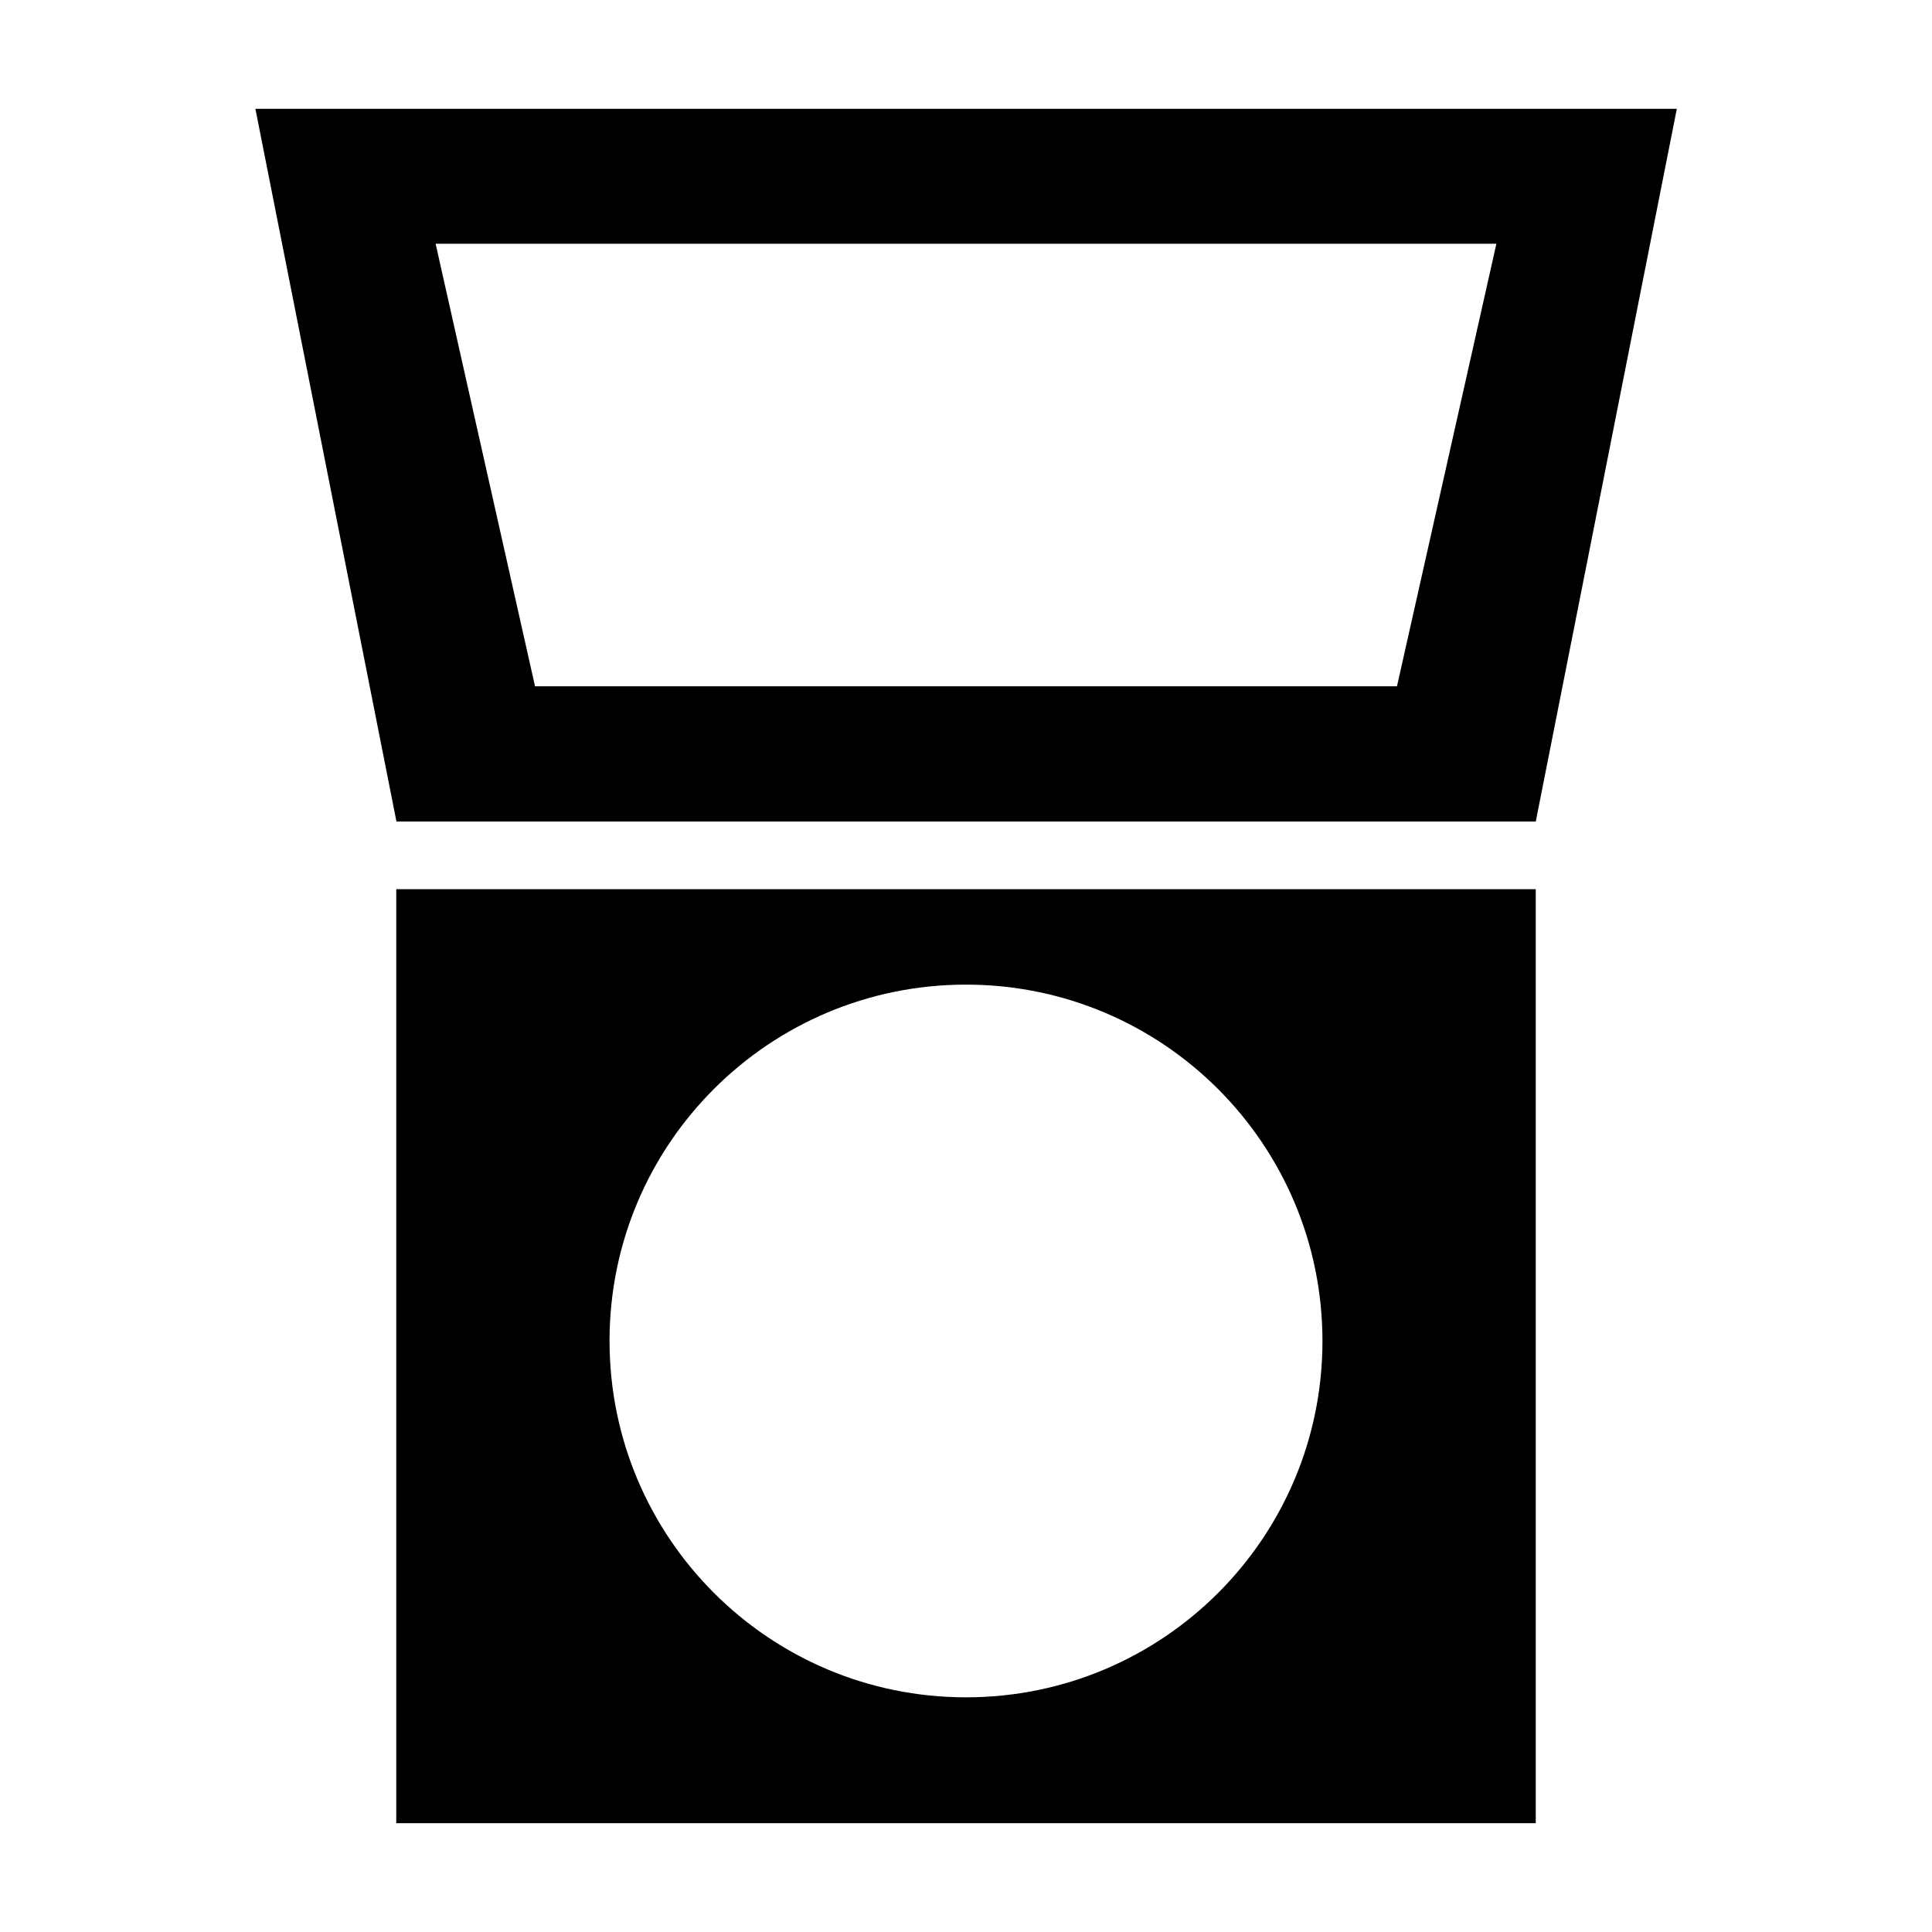 <?xml version="1.0" encoding="UTF-8"?>
<!-- Uploaded to: SVG Repo, www.svgrepo.com, Generator: SVG Repo Mixer Tools -->
<svg fill="#000000" width="800px" height="800px" version="1.1" viewBox="144 144 512 512" xmlns="http://www.w3.org/2000/svg">
 <g>
  <path d="m249.01 379.64v247.52h301.98l-0.004-247.52zm150.99 214.17c-52.145 0-94.465-42.27-94.465-94.465 0-52.191 42.32-94.41 94.465-94.41s94.465 42.27 94.465 94.465c-0.004 52.191-42.32 94.41-94.465 94.41z"/>
  <path d="m211.68 172.83 37.383 188.88h301.93l37.383-188.88zm74.109 153.05-26.348-117.29h281.12l-26.348 117.29z"/>
 </g>
</svg>